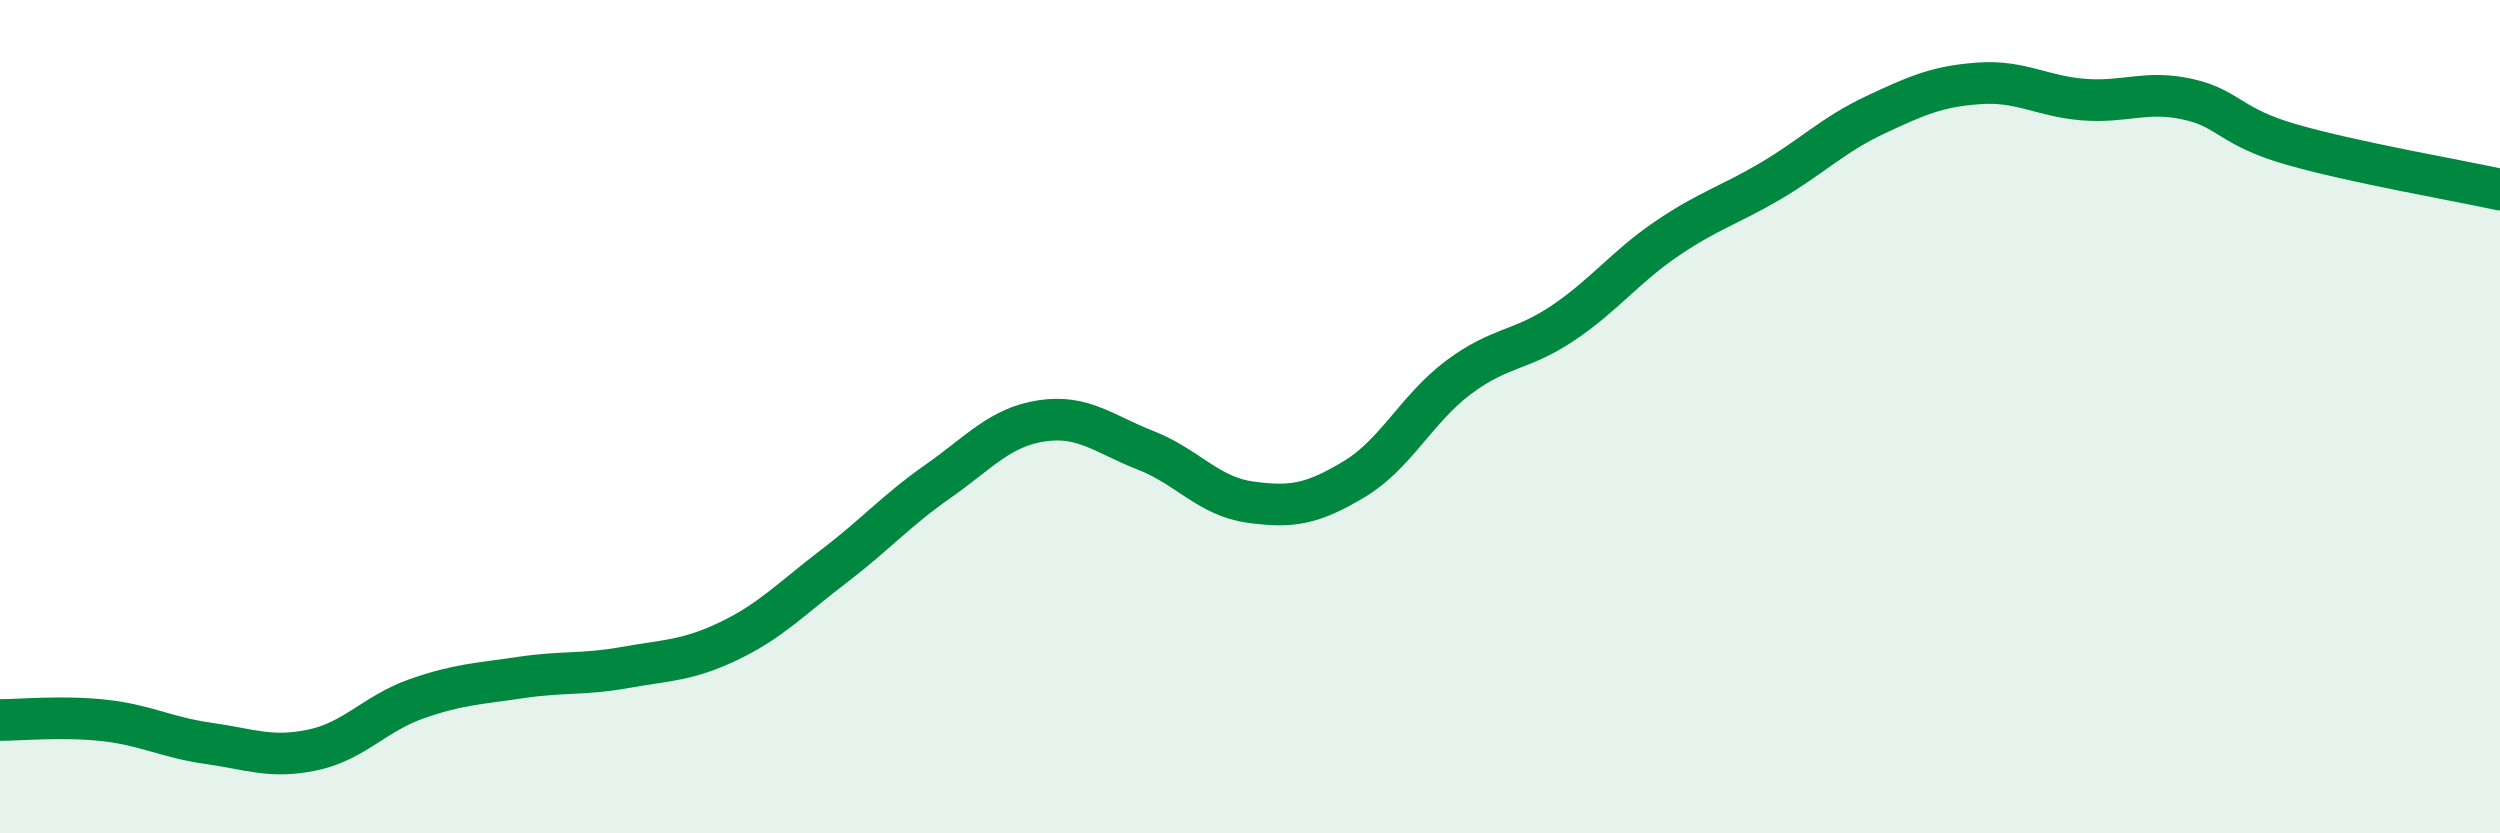 
    <svg width="60" height="20" viewBox="0 0 60 20" xmlns="http://www.w3.org/2000/svg">
      <path
        d="M 0,17.28 C 0.5,17.28 1.5,17.18 2.5,17.29 C 3.5,17.4 4,17.7 5,17.84 C 6,17.98 6.5,18.21 7.5,18 C 8.5,17.79 9,17.12 10,16.77 C 11,16.42 11.5,16.41 12.5,16.26 C 13.5,16.11 14,16.2 15,16.02 C 16,15.84 16.5,15.86 17.5,15.38 C 18.5,14.9 19,14.36 20,13.6 C 21,12.84 21.5,12.26 22.5,11.56 C 23.5,10.86 24,10.25 25,10.1 C 26,9.95 26.5,10.42 27.5,10.81 C 28.5,11.2 29,11.91 30,12.05 C 31,12.19 31.5,12.1 32.5,11.5 C 33.5,10.9 34,9.81 35,9.06 C 36,8.31 36.5,8.43 37.5,7.76 C 38.5,7.09 39,6.41 40,5.73 C 41,5.05 41.5,4.93 42.5,4.34 C 43.5,3.75 44,3.23 45,2.76 C 46,2.29 46.5,2.07 47.5,2 C 48.5,1.93 49,2.31 50,2.39 C 51,2.47 51.5,2.16 52.5,2.38 C 53.5,2.6 53.5,3.04 55,3.47 C 56.5,3.9 59,4.33 60,4.55L60 20L0 20Z"
        fill="#008740"
        opacity="0.1"
        stroke-linecap="round"
        stroke-linejoin="round"
      />
      <path
        d="M 0,17.28 C 0.5,17.28 1.5,17.18 2.5,17.29 C 3.5,17.4 4,17.7 5,17.84 C 6,17.98 6.5,18.21 7.5,18 C 8.5,17.79 9,17.12 10,16.77 C 11,16.42 11.5,16.41 12.5,16.26 C 13.5,16.11 14,16.2 15,16.02 C 16,15.84 16.5,15.86 17.5,15.38 C 18.5,14.9 19,14.36 20,13.6 C 21,12.84 21.5,12.26 22.5,11.56 C 23.5,10.86 24,10.25 25,10.1 C 26,9.95 26.5,10.42 27.5,10.81 C 28.5,11.2 29,11.91 30,12.05 C 31,12.19 31.5,12.1 32.5,11.5 C 33.5,10.9 34,9.81 35,9.06 C 36,8.31 36.5,8.43 37.5,7.76 C 38.5,7.09 39,6.41 40,5.73 C 41,5.05 41.5,4.93 42.5,4.34 C 43.5,3.75 44,3.23 45,2.76 C 46,2.29 46.5,2.07 47.5,2 C 48.5,1.93 49,2.31 50,2.39 C 51,2.47 51.5,2.16 52.5,2.38 C 53.5,2.6 53.5,3.04 55,3.47 C 56.5,3.9 59,4.33 60,4.55"
        stroke="#008740"
        stroke-width="1"
        fill="none"
        stroke-linecap="round"
        stroke-linejoin="round"
      />
    </svg>
  